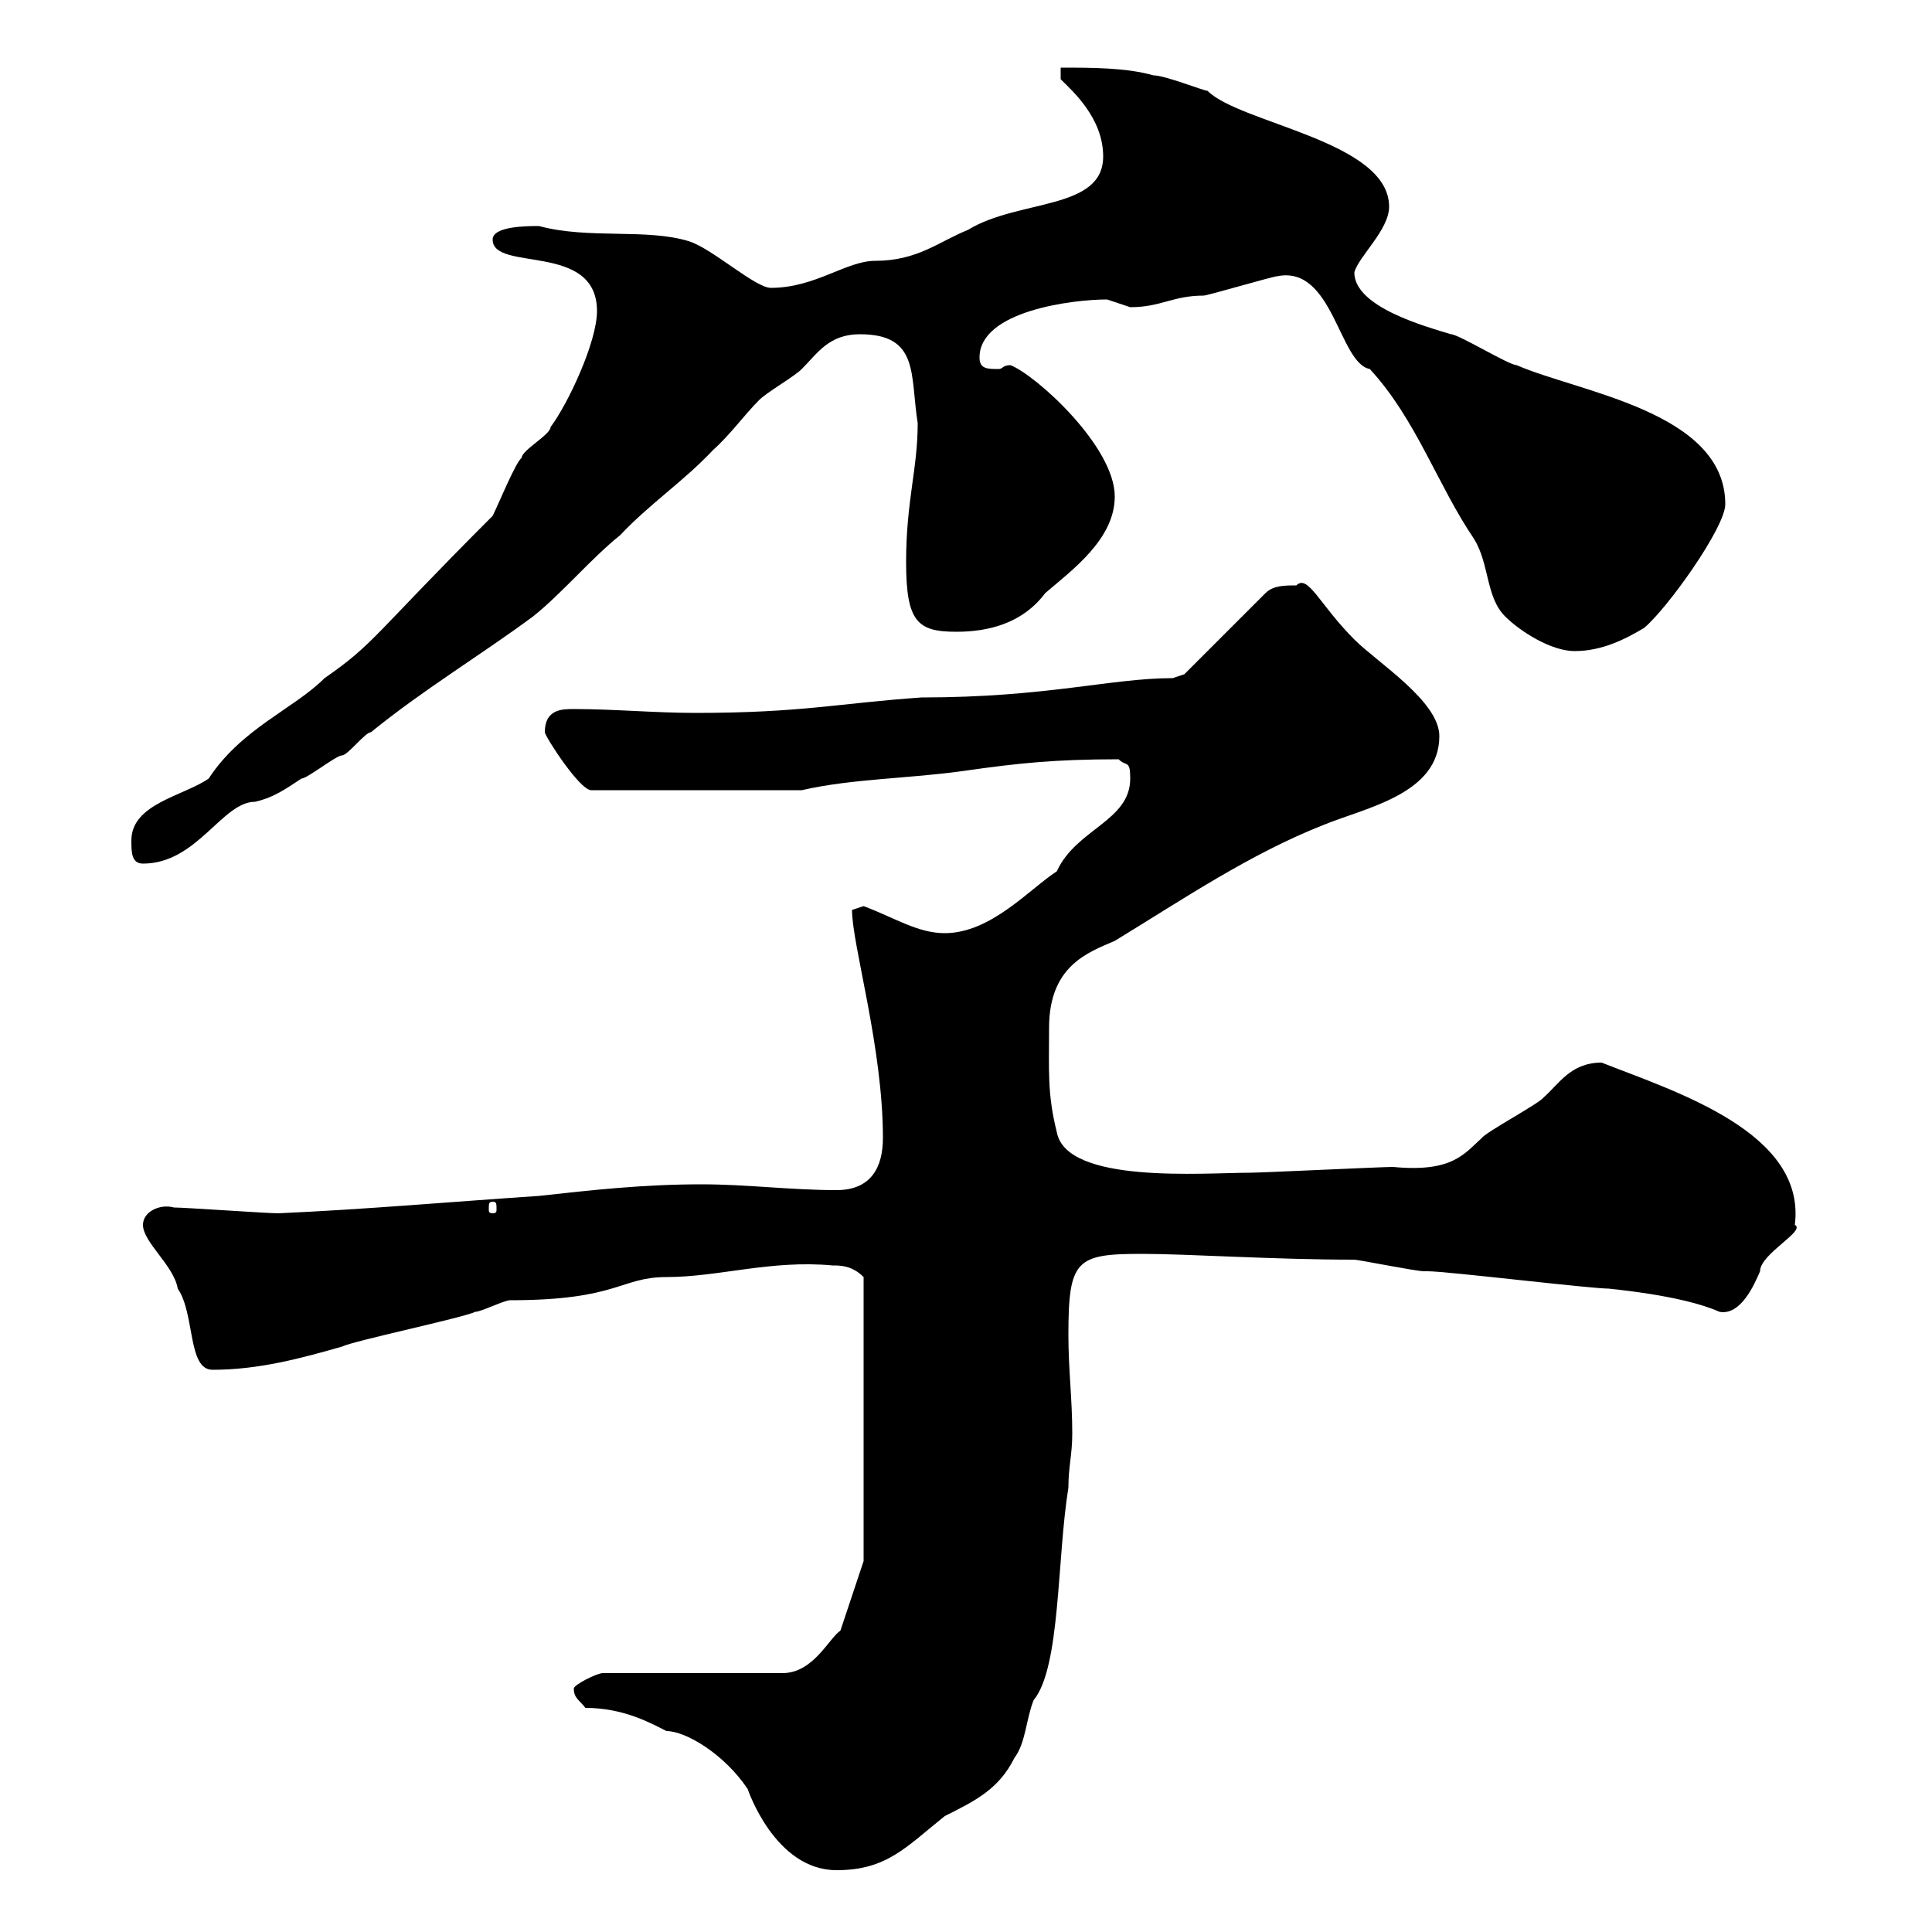 <svg xmlns="http://www.w3.org/2000/svg" xmlns:xlink="http://www.w3.org/1999/xlink" width="300" height="300"><path d="M90.90 265.20C96.90 265.20 101.10 267.60 103.50 268.80C106.50 268.80 112.50 272.40 116.10 277.80C116.10 277.80 120.30 290.40 129.90 290.40C137.70 290.40 140.70 286.80 146.70 282C151.50 279.60 155.10 277.80 157.50 273C159.30 270.60 159.30 267 160.50 264C164.70 258.90 164.10 242.10 165.90 231C165.90 227.70 166.50 225.90 166.50 222.60C166.50 217.20 165.90 212.70 165.90 207.30C165.90 195.60 167.10 194.70 177.30 194.70C184.50 194.70 197.70 195.60 210.30 195.60C210.90 195.60 219.90 197.40 221.10 197.40C221.10 197.40 221.70 197.40 221.70 197.40C224.70 197.40 246.90 200.10 249.90 200.10C249.30 200.10 261 201 267 203.70C270.30 204.30 272.40 199.50 273.30 197.40C273.30 194.70 280.50 191.10 278.70 190.20C280.50 175.80 260.10 169.50 248.70 165C243.90 165 242.10 168.30 239.70 170.40C239.10 171.30 230.70 175.80 230.10 176.70C227.40 179.10 225.60 182.10 216.30 181.20C214.50 181.20 195.90 182.10 194.10 182.10C186.90 182.10 165.60 183.90 164.10 175.80C162.60 169.80 162.90 166.20 162.90 159.60C162.90 150 168.90 147.90 173.10 146.10C183.90 139.50 194.10 132.60 205.50 128.10C212.10 125.40 223.50 123.30 223.50 114.30C223.50 108.90 213.90 102.90 210.30 99.30C204.90 93.90 203.10 89.10 201.30 90.90C199.50 90.90 197.70 90.90 196.50 92.10L183.90 104.70C183.90 104.70 182.10 105.30 182.10 105.30C172.50 105.30 162.60 108.30 143.10 108.30C130.20 109.20 124.50 110.70 108 110.70C101.70 110.70 95.40 110.10 89.10 110.10C87.30 110.10 84.60 110.10 84.60 113.70C84.60 114.30 90 122.70 91.80 122.70L124.50 122.70C132.30 120.90 141.30 120.90 149.70 119.70C158.10 118.50 163.80 117.90 173.70 117.90C174.90 119.10 175.50 117.90 175.50 120.90C175.50 127.50 167.10 128.70 164.10 135.30C159.90 138 153.90 144.90 146.70 144.90C142.50 144.90 138.90 142.50 134.10 140.70C134.10 140.70 132.30 141.30 132.30 141.30C132.30 146.70 137.10 162.60 137.10 176.70C137.10 181.20 135.30 184.80 129.90 184.80C122.70 184.80 116.10 183.90 108.90 183.90C99.90 183.90 91.80 184.80 83.70 185.70C70.20 186.60 56.70 187.80 43.20 188.40C41.40 188.40 28.80 187.50 27 187.50C24.90 186.90 22.20 188.10 22.20 190.20C22.20 192.90 27 196.50 27.60 200.10C30.30 204 29.10 212.70 33 212.70C40.20 212.70 46.80 210.90 53.10 209.10C54.90 208.20 72 204.60 73.80 203.70C74.70 203.70 78.30 201.90 79.20 201.90C96 201.90 96.30 198.30 103.50 198.30C111.60 198.30 119.70 195.60 129.30 196.50C130.50 196.50 132.30 196.50 134.10 198.30L134.10 242.40L130.50 253.20C128.70 254.40 126.30 259.80 121.50 259.80L93.60 259.80C92.70 259.80 89.10 261.60 89.10 262.20C89.10 263.70 90 264 90.90 265.20ZM76.50 186.60C77.10 186.60 77.10 186.90 77.10 187.80C77.10 188.10 77.10 188.40 76.50 188.40C75.90 188.40 75.90 188.10 75.90 187.80C75.90 186.90 75.90 186.60 76.50 186.60ZM20.40 130.50C20.40 132.30 20.40 134.10 22.20 134.10C30.60 134.10 34.50 124.50 39.60 124.50C42.30 123.90 44.10 122.70 46.80 120.90C47.70 120.90 52.20 117.30 53.10 117.30C54 117.30 56.70 113.70 57.60 113.70C65.70 107.10 74.70 101.70 82.80 95.70C87.30 92.10 91.80 86.70 96.30 83.10C100.80 78.30 106.20 74.70 110.70 69.90C113.40 67.50 115.50 64.50 117.90 62.10C119.10 60.90 123.30 58.50 124.50 57.30C126.90 54.90 128.70 51.90 133.50 51.90C142.80 51.90 141.30 58.20 142.50 65.70C142.50 72.90 140.70 77.70 140.70 87.30C140.70 96.60 142.50 98.10 148.50 98.10C153.30 98.10 158.70 96.90 162.30 92.10C166.50 88.50 173.10 83.70 173.10 77.10C173.10 69.30 160.80 58.20 156.90 56.70C155.70 56.70 155.70 57.30 155.10 57.30C153.30 57.30 152.10 57.30 152.10 55.50C152.10 48.30 166.50 46.50 171.90 46.50C171.90 46.50 175.50 47.70 175.50 47.70C180.30 47.70 182.10 45.90 186.90 45.90C187.50 45.90 197.70 42.90 198.30 42.90C207 41.10 207.90 56.40 212.70 57.30C219.90 65.10 223.20 75.30 228.90 83.70C231.30 87.60 230.70 92.70 233.70 95.70C236.10 98.10 240.90 101.10 244.50 101.10C248.70 101.10 252.30 99.30 255.30 97.50C258.90 94.50 267.90 81.90 267.90 78.30C267.90 63.90 245.10 60.90 235.50 56.70C234.30 56.70 226.50 51.90 225.30 51.90C221.40 50.70 210.30 47.70 210.30 42.30C210.90 39.90 215.70 35.70 215.70 32.10C215.70 21.90 192.60 19.20 187.50 14.10C186.90 14.10 180.90 11.70 179.10 11.70C174.90 10.50 169.50 10.50 164.70 10.50L164.70 12.30C166.50 14.10 171.30 18.30 171.30 24.30C171.30 32.70 158.10 30.90 150.30 35.70C145.80 37.50 142.50 40.50 135.90 40.50C131.40 40.50 126.60 44.70 119.70 44.70C117.30 44.70 110.70 38.70 107.10 37.50C100.50 35.40 91.50 37.20 83.70 35.10C81.90 35.10 76.50 35.10 76.50 37.20C76.50 42.30 92.70 37.50 92.70 48.30C92.70 53.10 88.20 62.70 85.50 66.30C85.50 67.50 81 69.90 81 71.10C80.10 71.70 77.40 78.30 76.50 80.10C57.90 98.70 58.20 99.90 50.40 105.30C45.60 110.10 37.50 113.10 32.40 120.90C28.50 123.60 20.40 124.80 20.40 130.50Z"/></svg>